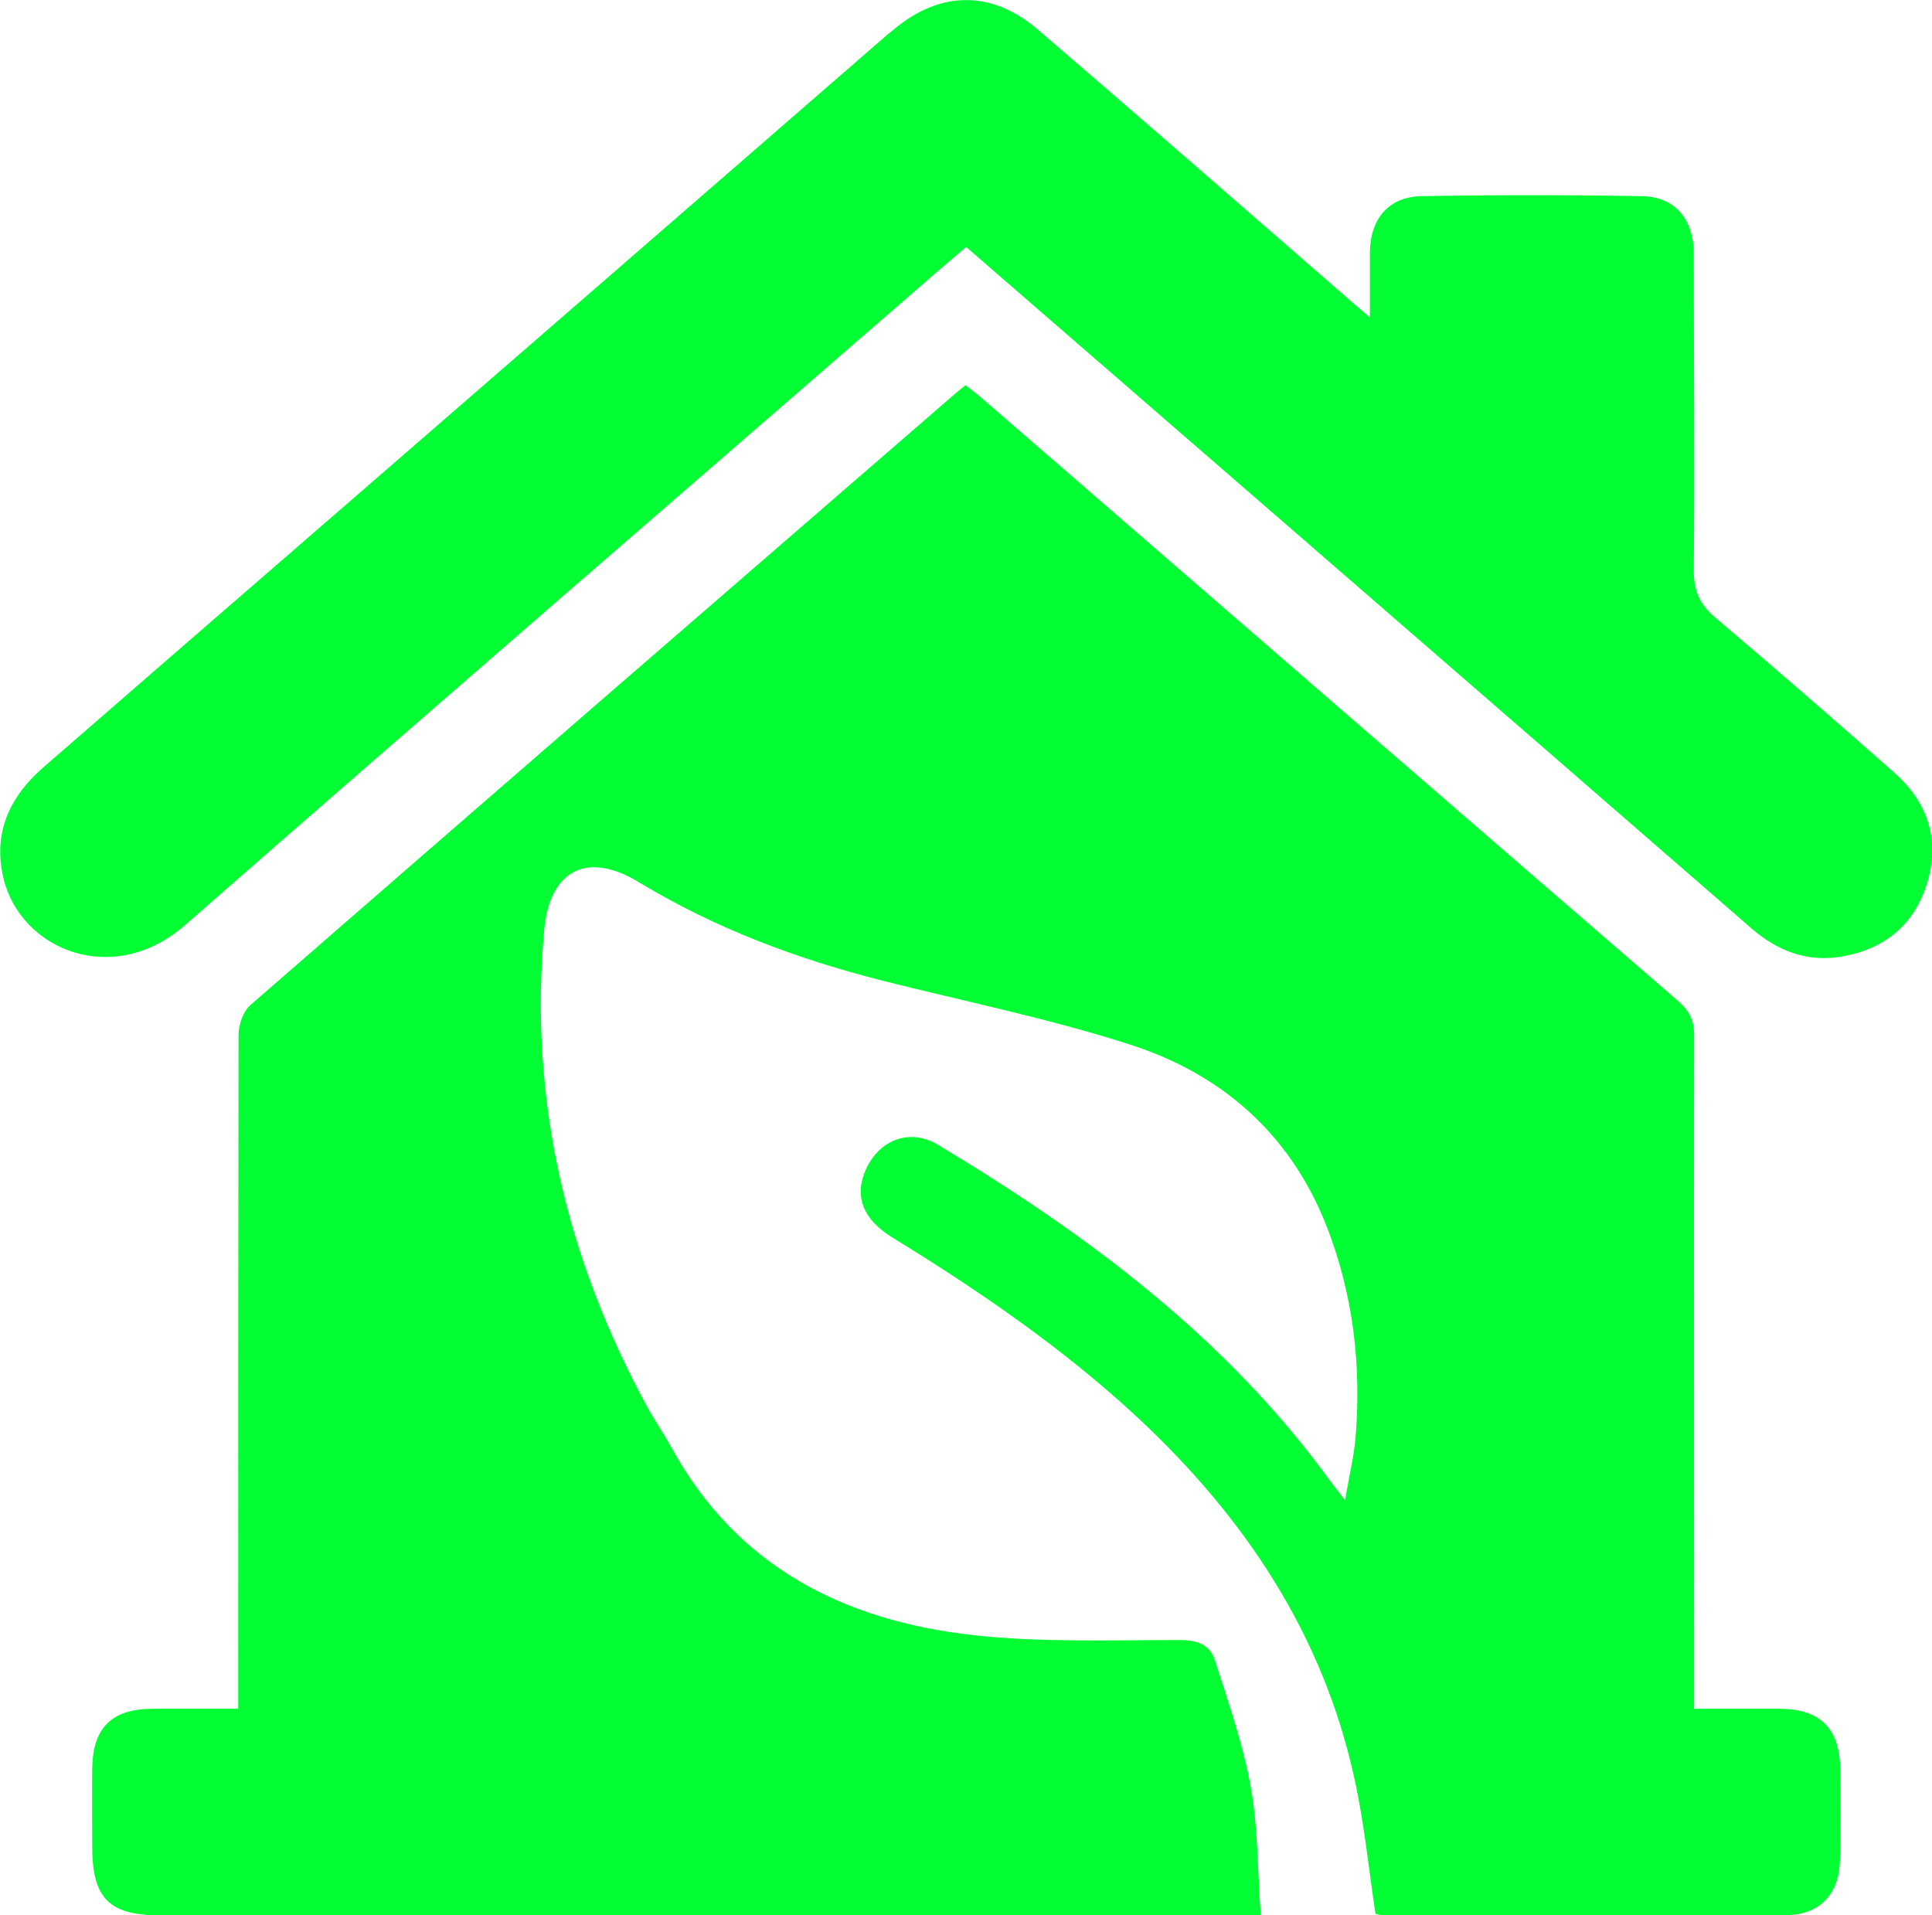 <?xml version="1.0" encoding="UTF-8"?>
<svg id="Capa_2" data-name="Capa 2" xmlns="http://www.w3.org/2000/svg" viewBox="0 0 59.29 58.78">
  <defs>
    <style>
      .cls-1 {
        fill: #01ff34;
        stroke-width: 0px;
      }
    </style>
  </defs>
  <g id="Capa_1-2" data-name="Capa 1">
    <g id="x7ztvf">
      <g>
        <path class="cls-1" d="m38.7,58.78c-.37,0-.59,0-.82,0-10.98,0-21.96,0-32.95,0-1.58,0-2.1-.52-2.1-2.11,0-.8-.01-1.61,0-2.41.02-1.24.6-1.81,1.83-1.82.85,0,1.7,0,2.65,0,0-.3,0-.57,0-.83,0-6.62,0-13.24.01-19.85,0-.32.15-.74.38-.93,7.21-6.28,14.43-12.53,21.66-18.79.07-.06.14-.11.27-.22.19.15.38.29.56.45,7.1,6.15,14.2,12.31,21.31,18.45.34.3.49.59.49,1.05-.01,6.59,0,13.19,0,19.78,0,.27,0,.54,0,.89.93,0,1.79,0,2.66,0,1.18.01,1.79.59,1.82,1.77.02.99.03,1.98-.01,2.96-.04.99-.66,1.6-1.63,1.6-4.14.01-8.27,0-12.41,0-.09,0-.17-.03-.21-.04-.21-1.42-.35-2.82-.65-4.17-.97-4.42-3.37-8-6.63-11.04-2.3-2.14-4.87-3.9-7.54-5.54-.93-.57-1.19-1.3-.8-2.13.42-.88,1.34-1.23,2.19-.72,4.6,2.76,8.86,5.93,12.05,10.33.11.15.22.29.45.58.12-.74.27-1.33.32-1.93.18-2.2-.07-4.36-.87-6.43-1.1-2.85-3.21-4.71-6.04-5.62-2.48-.8-5.05-1.32-7.59-1.96-2.64-.67-5.16-1.61-7.5-3.03-1.58-.96-2.73-.37-2.9,1.47-.47,5.21.68,10.08,3.17,14.65.23.42.51.82.74,1.24,2.01,3.66,5.3,5.31,9.26,5.75,2.09.23,4.21.15,6.32.15.54,0,.93.13,1.09.61.41,1.28.86,2.56,1.1,3.88.23,1.26.21,2.56.31,3.95Z"/>
        <path class="cls-1" d="m42.04,9.74c0-.79,0-1.4,0-2.02.02-1.02.59-1.69,1.6-1.7,2.25-.04,4.5-.04,6.75,0,1.02.02,1.59.71,1.59,1.78,0,3.24.03,6.48,0,9.72,0,.64.2,1.05.68,1.45,1.84,1.56,3.66,3.14,5.47,4.74,1.02.9,1.41,2.04,1.02,3.36-.39,1.31-1.32,2.07-2.66,2.29-1.04.17-1.94-.18-2.73-.86-4.2-3.65-8.39-7.29-12.59-10.93-3.82-3.31-7.63-6.62-11.52-9.99-.28.24-.55.47-.82.7-7.72,6.7-15.46,13.38-23.15,20.11-2.22,1.94-5.04.75-5.57-1.42-.34-1.4.18-2.52,1.23-3.43,3-2.61,6-5.21,9-7.81C15.91,10.9,21.48,6.06,27.04,1.23c.12-.11.24-.21.37-.31,1.43-1.21,3.01-1.23,4.43-.02,3.05,2.62,6.08,5.26,9.11,7.9.31.27.62.54,1.09.94Z"/>
      </g>
    </g>
  </g>
</svg>